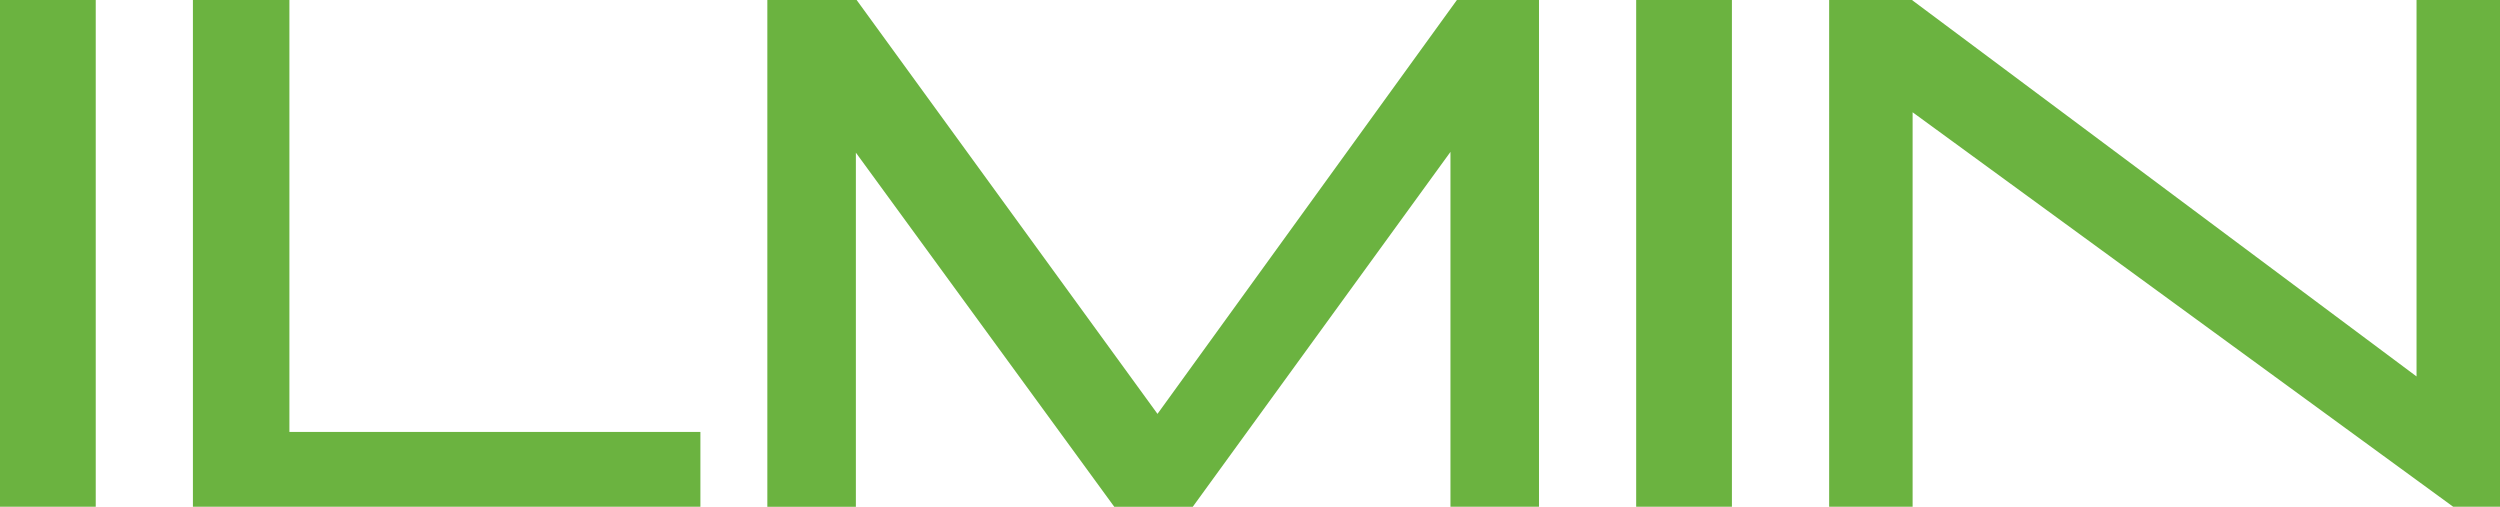 <?xml version="1.0" encoding="UTF-8"?>
<svg id="_레이어_2" data-name="레이어 2" xmlns="http://www.w3.org/2000/svg" viewBox="0 0 399.27 80.93">
  <defs>
    <style>
      .cls-1 {
        fill: #6bb340;
      }
    </style>
  </defs>
  <g id="_레이어_1-2" data-name="레이어 1">
    <g>
      <path class="cls-1" d="m0,80.93V0h15.29v80.93H0Z"/>
      <path class="cls-1" d="m30.81,80.93V0h15.41v68.98h65.64v11.96H30.81Z"/>
      <path class="cls-1" d="m231.65,80.93V24.26l-41.16,56.68h-12.53l-41.27-56.56v56.56h-14.14V0h14.26l48.05,66.1L232.68,0h13.11v80.93h-14.14Z"/>
      <path class="cls-1" d="m261.31,80.93V0h15.29v80.93h-15.29Z"/>
      <path class="cls-1" d="m391.79,80.93l-86.33-63v63h-13.33V0h13.22l80.59,60.12V0h13.34v80.93h-7.47Z"/>
    </g>
  </g>
</svg>